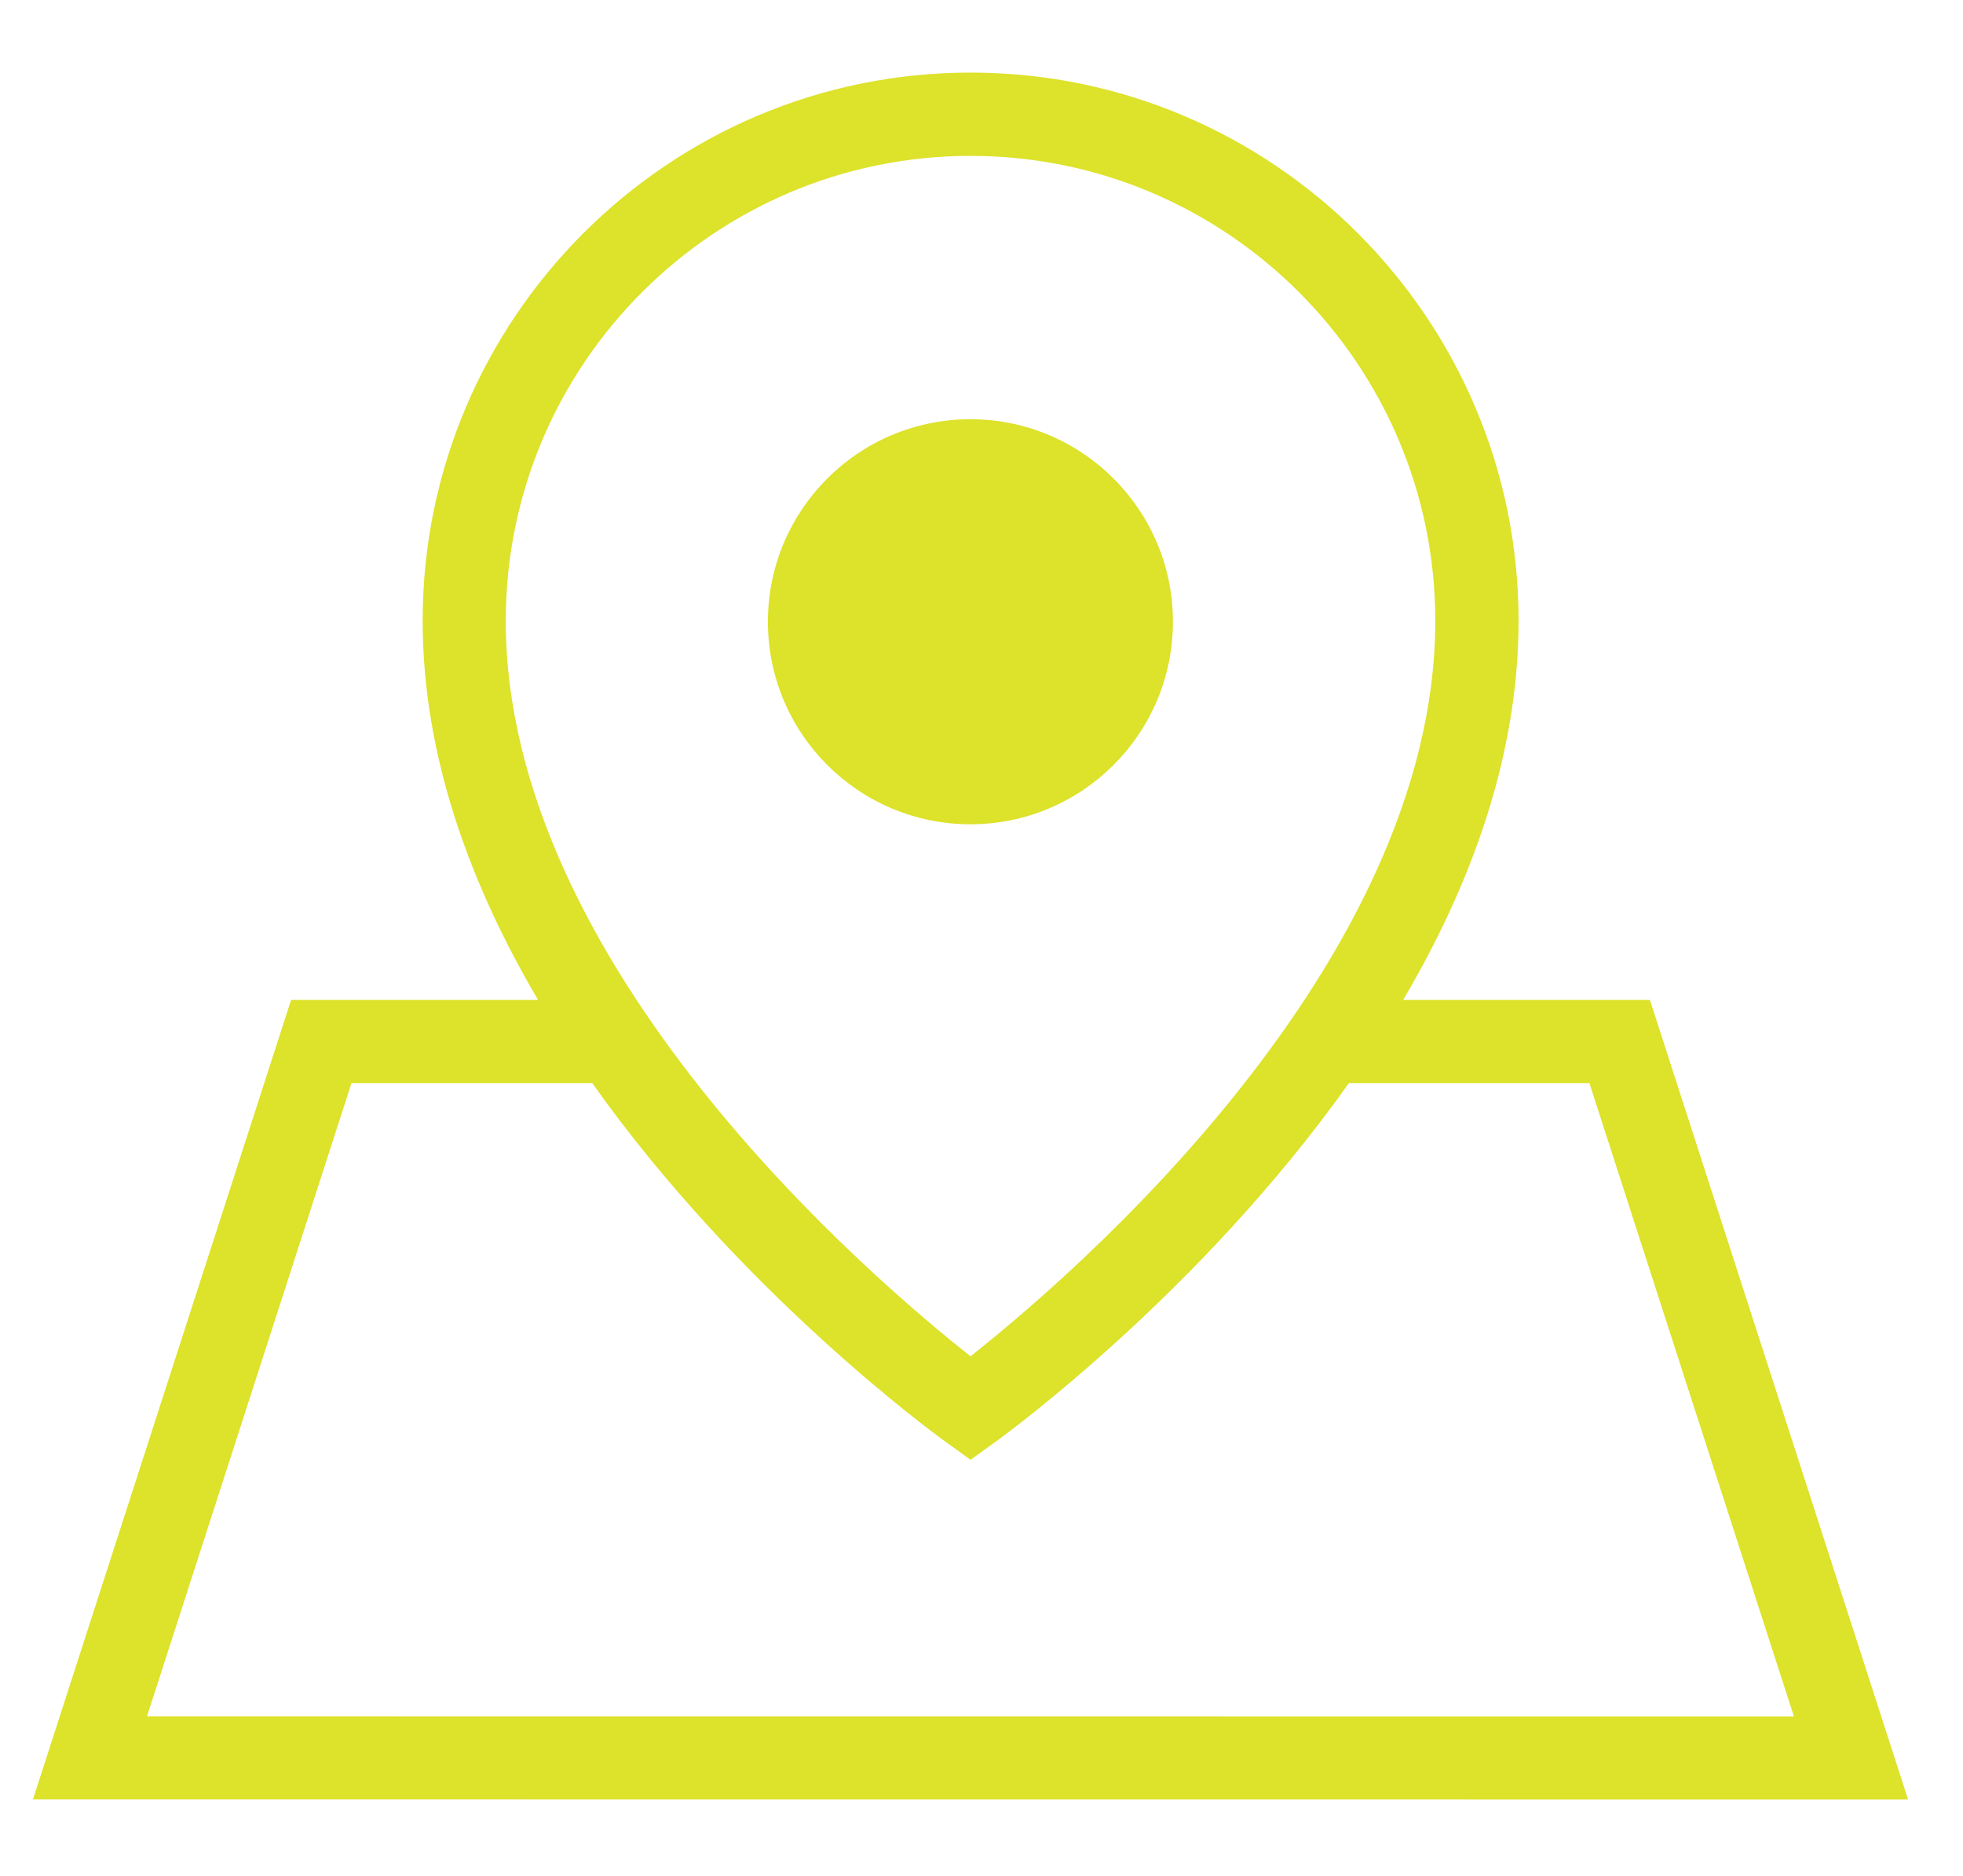 <?xml version="1.0" encoding="UTF-8"?><svg id="a" xmlns="http://www.w3.org/2000/svg" viewBox="0 0 933 891.5"><defs><style>.b{fill:#dde22a;}</style></defs><path class="b" d="M784.2,475.2h-117.28c31.89-54.1,54.84-115.44,54.84-180.22,0-143.62-116.82-260.48-260.44-260.48S200.89,151.32,200.89,294.98c0,64.78,22.95,126.07,54.84,180.22h-117.37L15.67,855.15l891.21.05-122.68-379.95v-.05ZM461.28,74.08c121.82,0,220.9,99.13,220.9,220.95,0,164.19-173.99,312.52-220.9,349.54-46.96-37.01-220.9-185.36-220.9-349.54,0-121.82,99.09-220.95,220.9-220.95h0ZM167.04,514.74h114.44c70.32,99.23,162.08,166.3,168.32,170.74l11.5,8.29,11.5-8.29c6.23-4.49,97.99-71.56,168.32-170.74h114.3l97.21,300.98-782.77-.05,97.21-300.98v.05Z"/><path class="b" d="M557.48,295.49c0,53.14-43.11,96.25-96.25,96.25s-96.25-43.11-96.25-96.25,43.11-96.25,96.25-96.25,96.25,43.11,96.25,96.25"/></svg>
